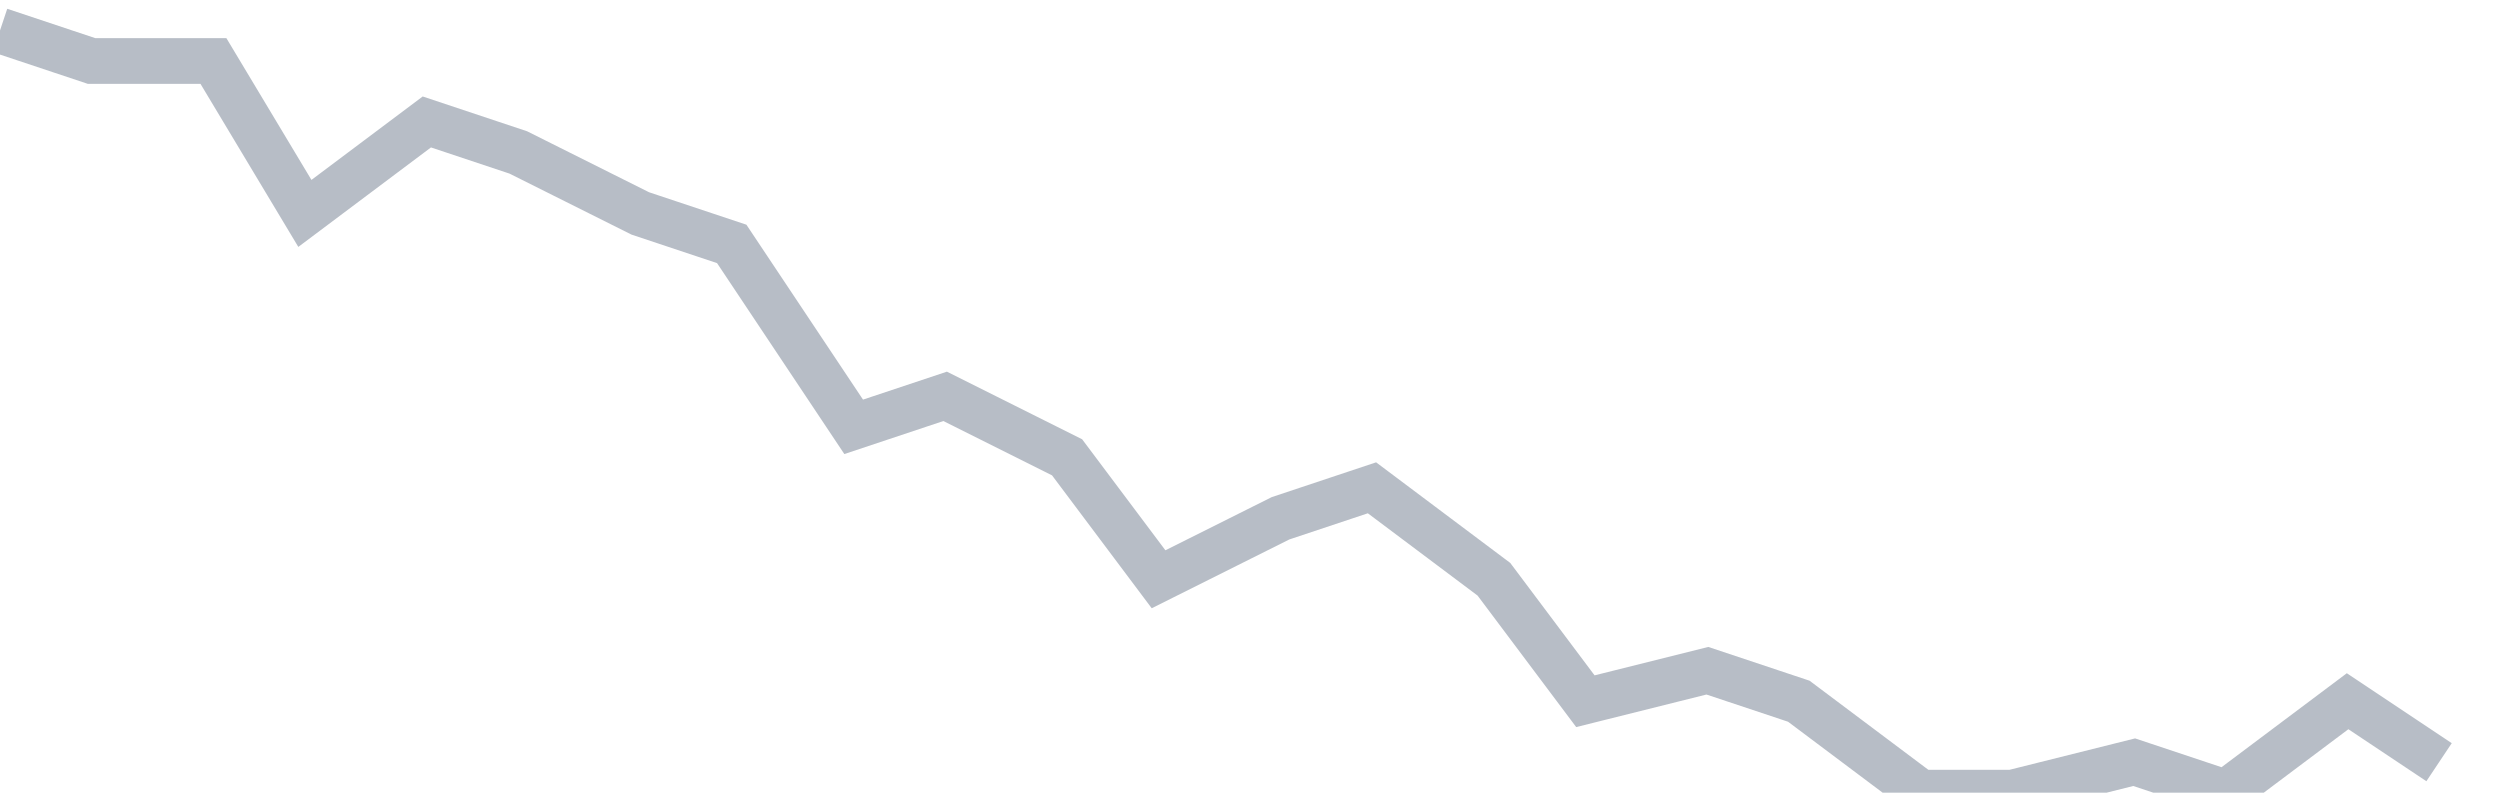 <svg width="82" height="26" fill="none" xmlns="http://www.w3.org/2000/svg"><path d="M0 1l3 1h4l3 5 4-3 3 1 4 2 3 1 4 6 3-1 4 2 3 4 4-2 3-1 4 3 3 4 4-1 3 1 4 3h3l4-1 3 1 4-3 3 2" stroke="#B7BDC6" stroke-width="1.5"/></svg>